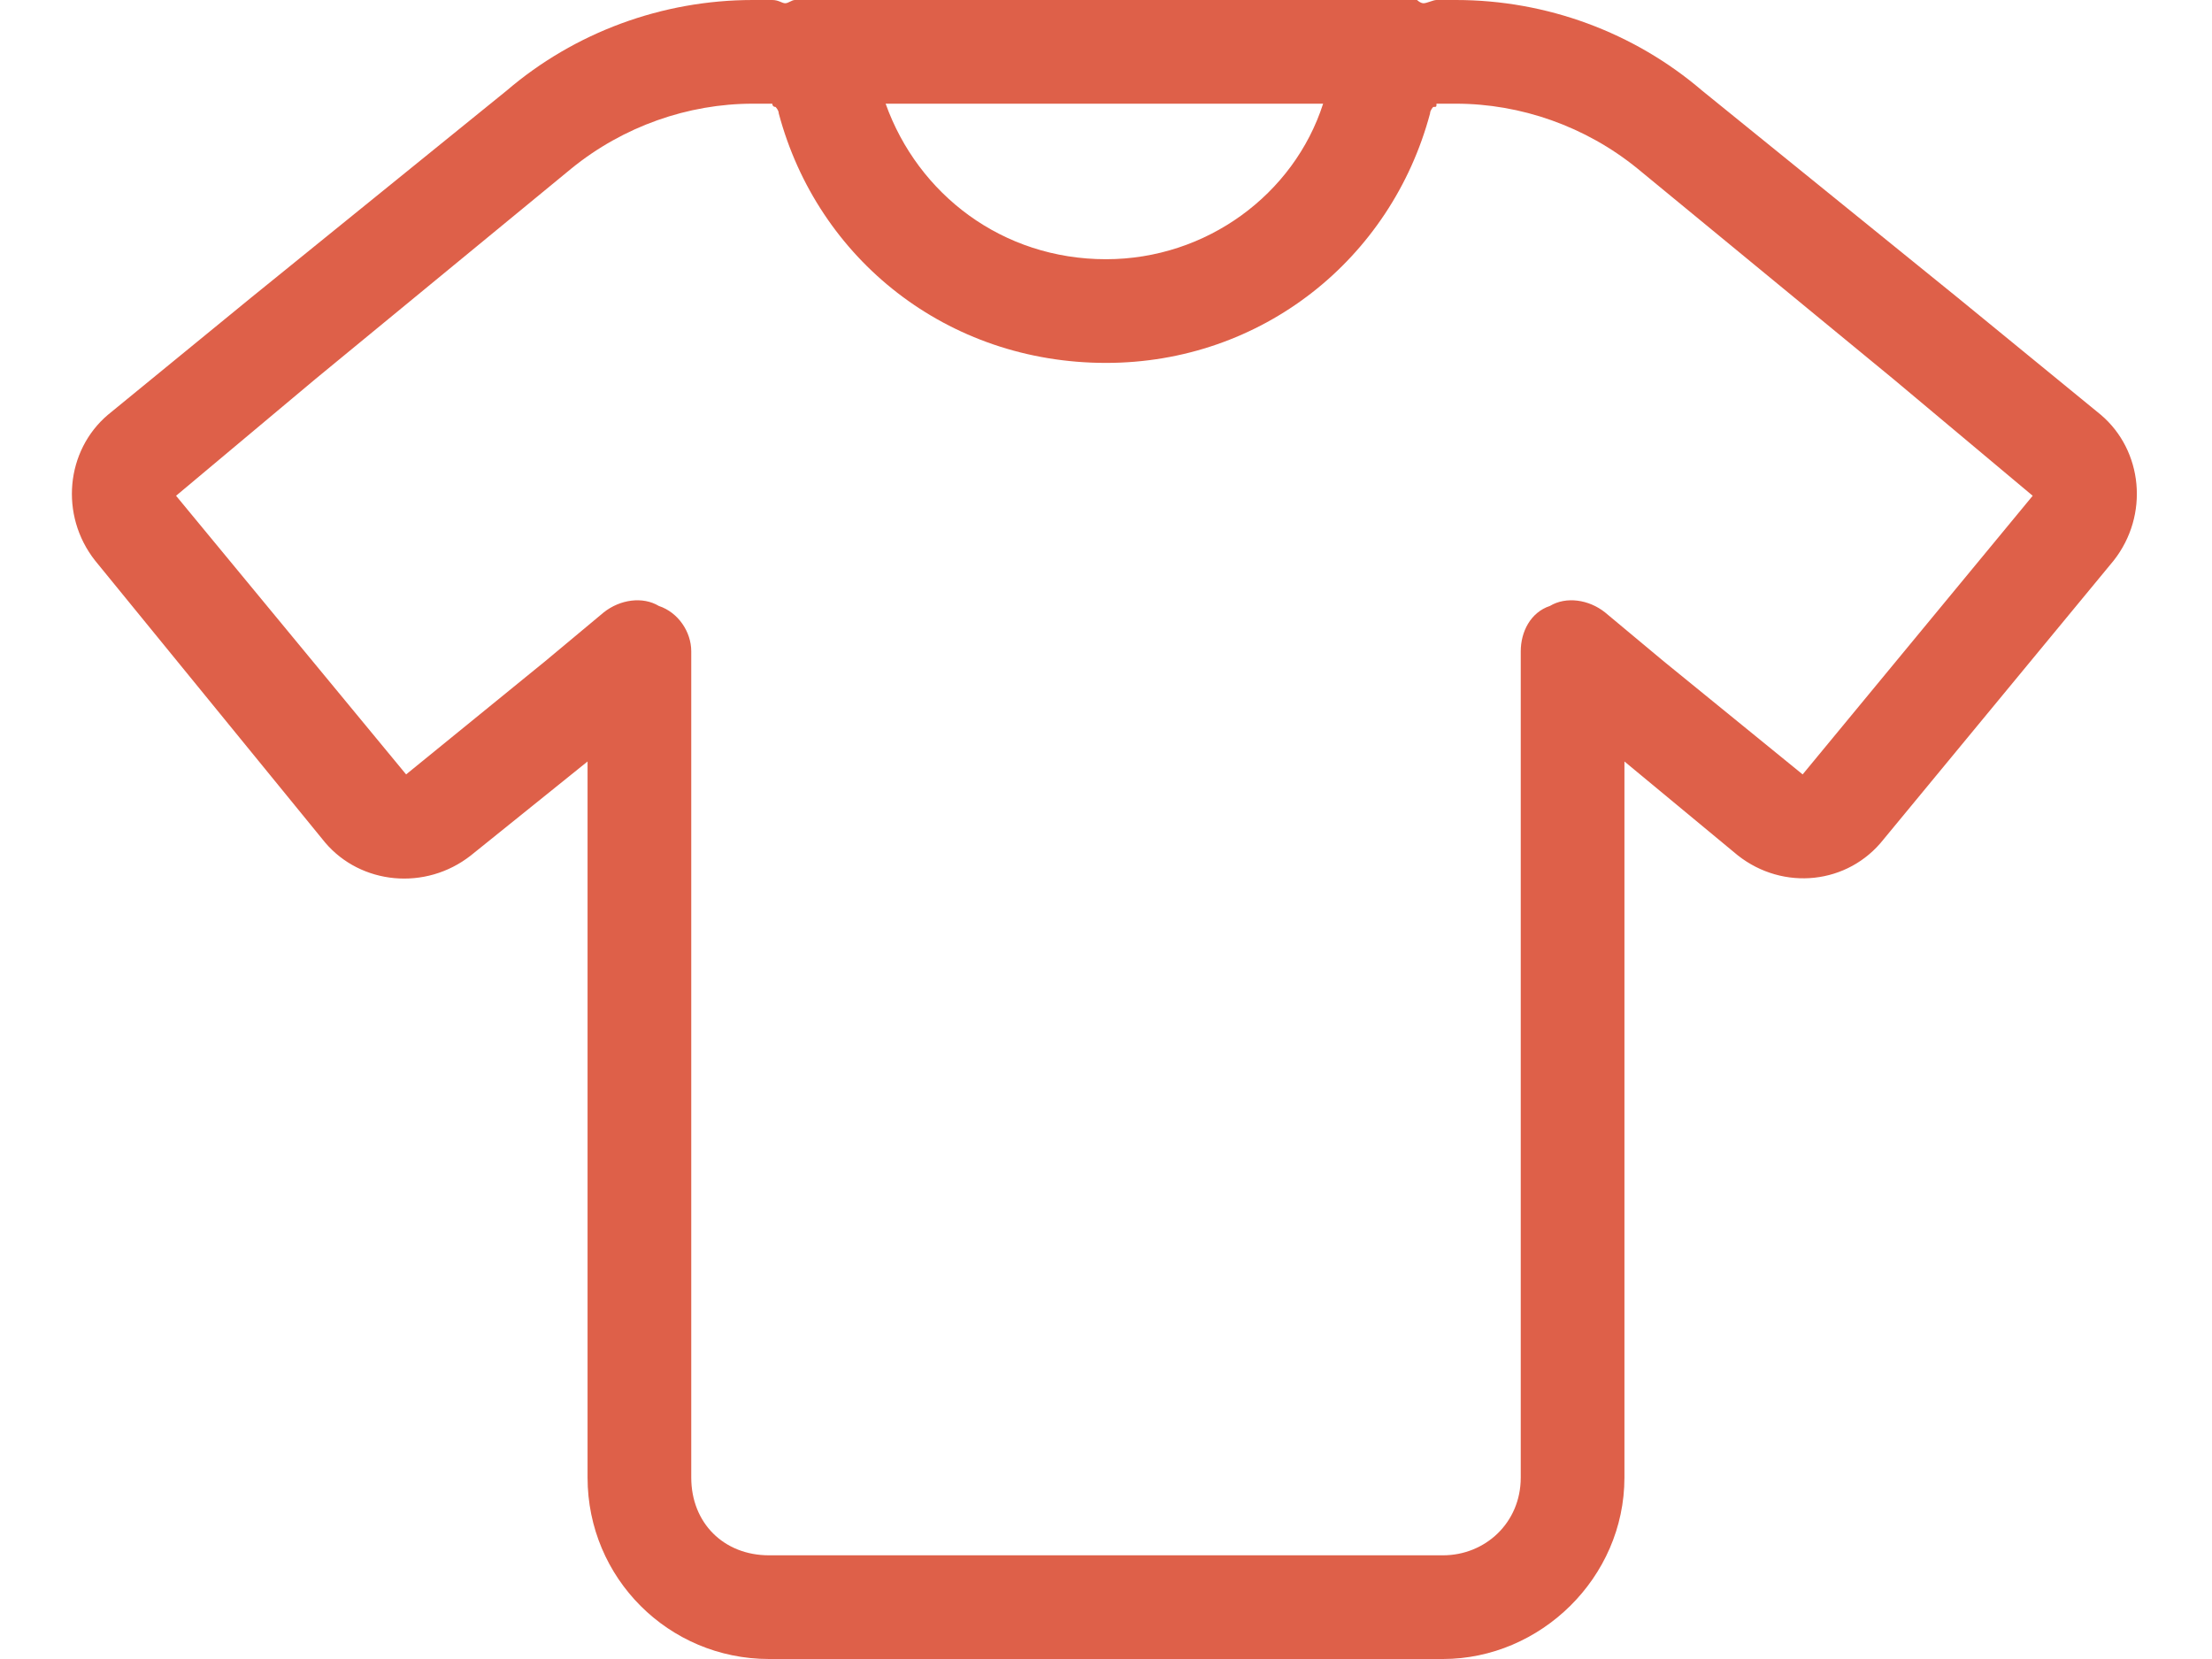 <?xml version="1.0" encoding="UTF-8"?>
<svg xmlns="http://www.w3.org/2000/svg" width="32" height="24" viewBox="0 0 32 24" fill="none">
  <path d="M10.891 0H11.172C11.266 0 11.312 0.047 11.359 0.047C11.406 0.047 11.453 0 11.5 0H20.5C20.5 0 20.547 0.047 20.594 0.047C20.641 0.047 20.734 0 20.781 0H21.062C22.375 0 23.641 0.469 24.625 1.312L28.328 4.312L30.391 6C31 6.516 31.094 7.453 30.578 8.109L27.25 12.141C26.734 12.797 25.797 12.891 25.141 12.375L23.5 11.016V21.375C23.5 22.828 22.281 24 20.875 24H11.125C9.672 24 8.5 22.828 8.5 21.375V11.016L6.812 12.375C6.156 12.891 5.219 12.797 4.703 12.188L1.375 8.109C0.859 7.453 0.953 6.516 1.562 6L3.625 4.312L7.328 1.312C8.312 0.469 9.578 0 10.891 0ZM12.812 1.5C13.281 2.812 14.5 3.75 16 3.75C17.453 3.75 18.719 2.812 19.141 1.5H12.812ZM8.266 2.438L4.562 5.484L2.547 7.172L5.875 11.203L7.891 9.562L8.734 8.859C8.969 8.672 9.297 8.625 9.531 8.766C9.812 8.859 10 9.141 10 9.422V21.375C10 22.031 10.469 22.5 11.125 22.5H20.875C21.484 22.5 22 22.031 22 21.375V9.422C22 9.141 22.141 8.859 22.422 8.766C22.656 8.625 22.984 8.672 23.219 8.859L24.062 9.562L26.078 11.203L29.406 7.172L27.391 5.484L23.688 2.438C22.938 1.828 22 1.5 21.062 1.5H20.781C20.781 1.547 20.781 1.547 20.734 1.547C20.734 1.547 20.688 1.594 20.688 1.641C20.125 3.75 18.25 5.25 16 5.25C13.703 5.25 11.828 3.75 11.266 1.641C11.266 1.594 11.219 1.547 11.219 1.547C11.172 1.547 11.172 1.5 11.172 1.5H10.891C9.953 1.5 9.016 1.828 8.266 2.438Z" fill="#DE6049"></path>
</svg>

